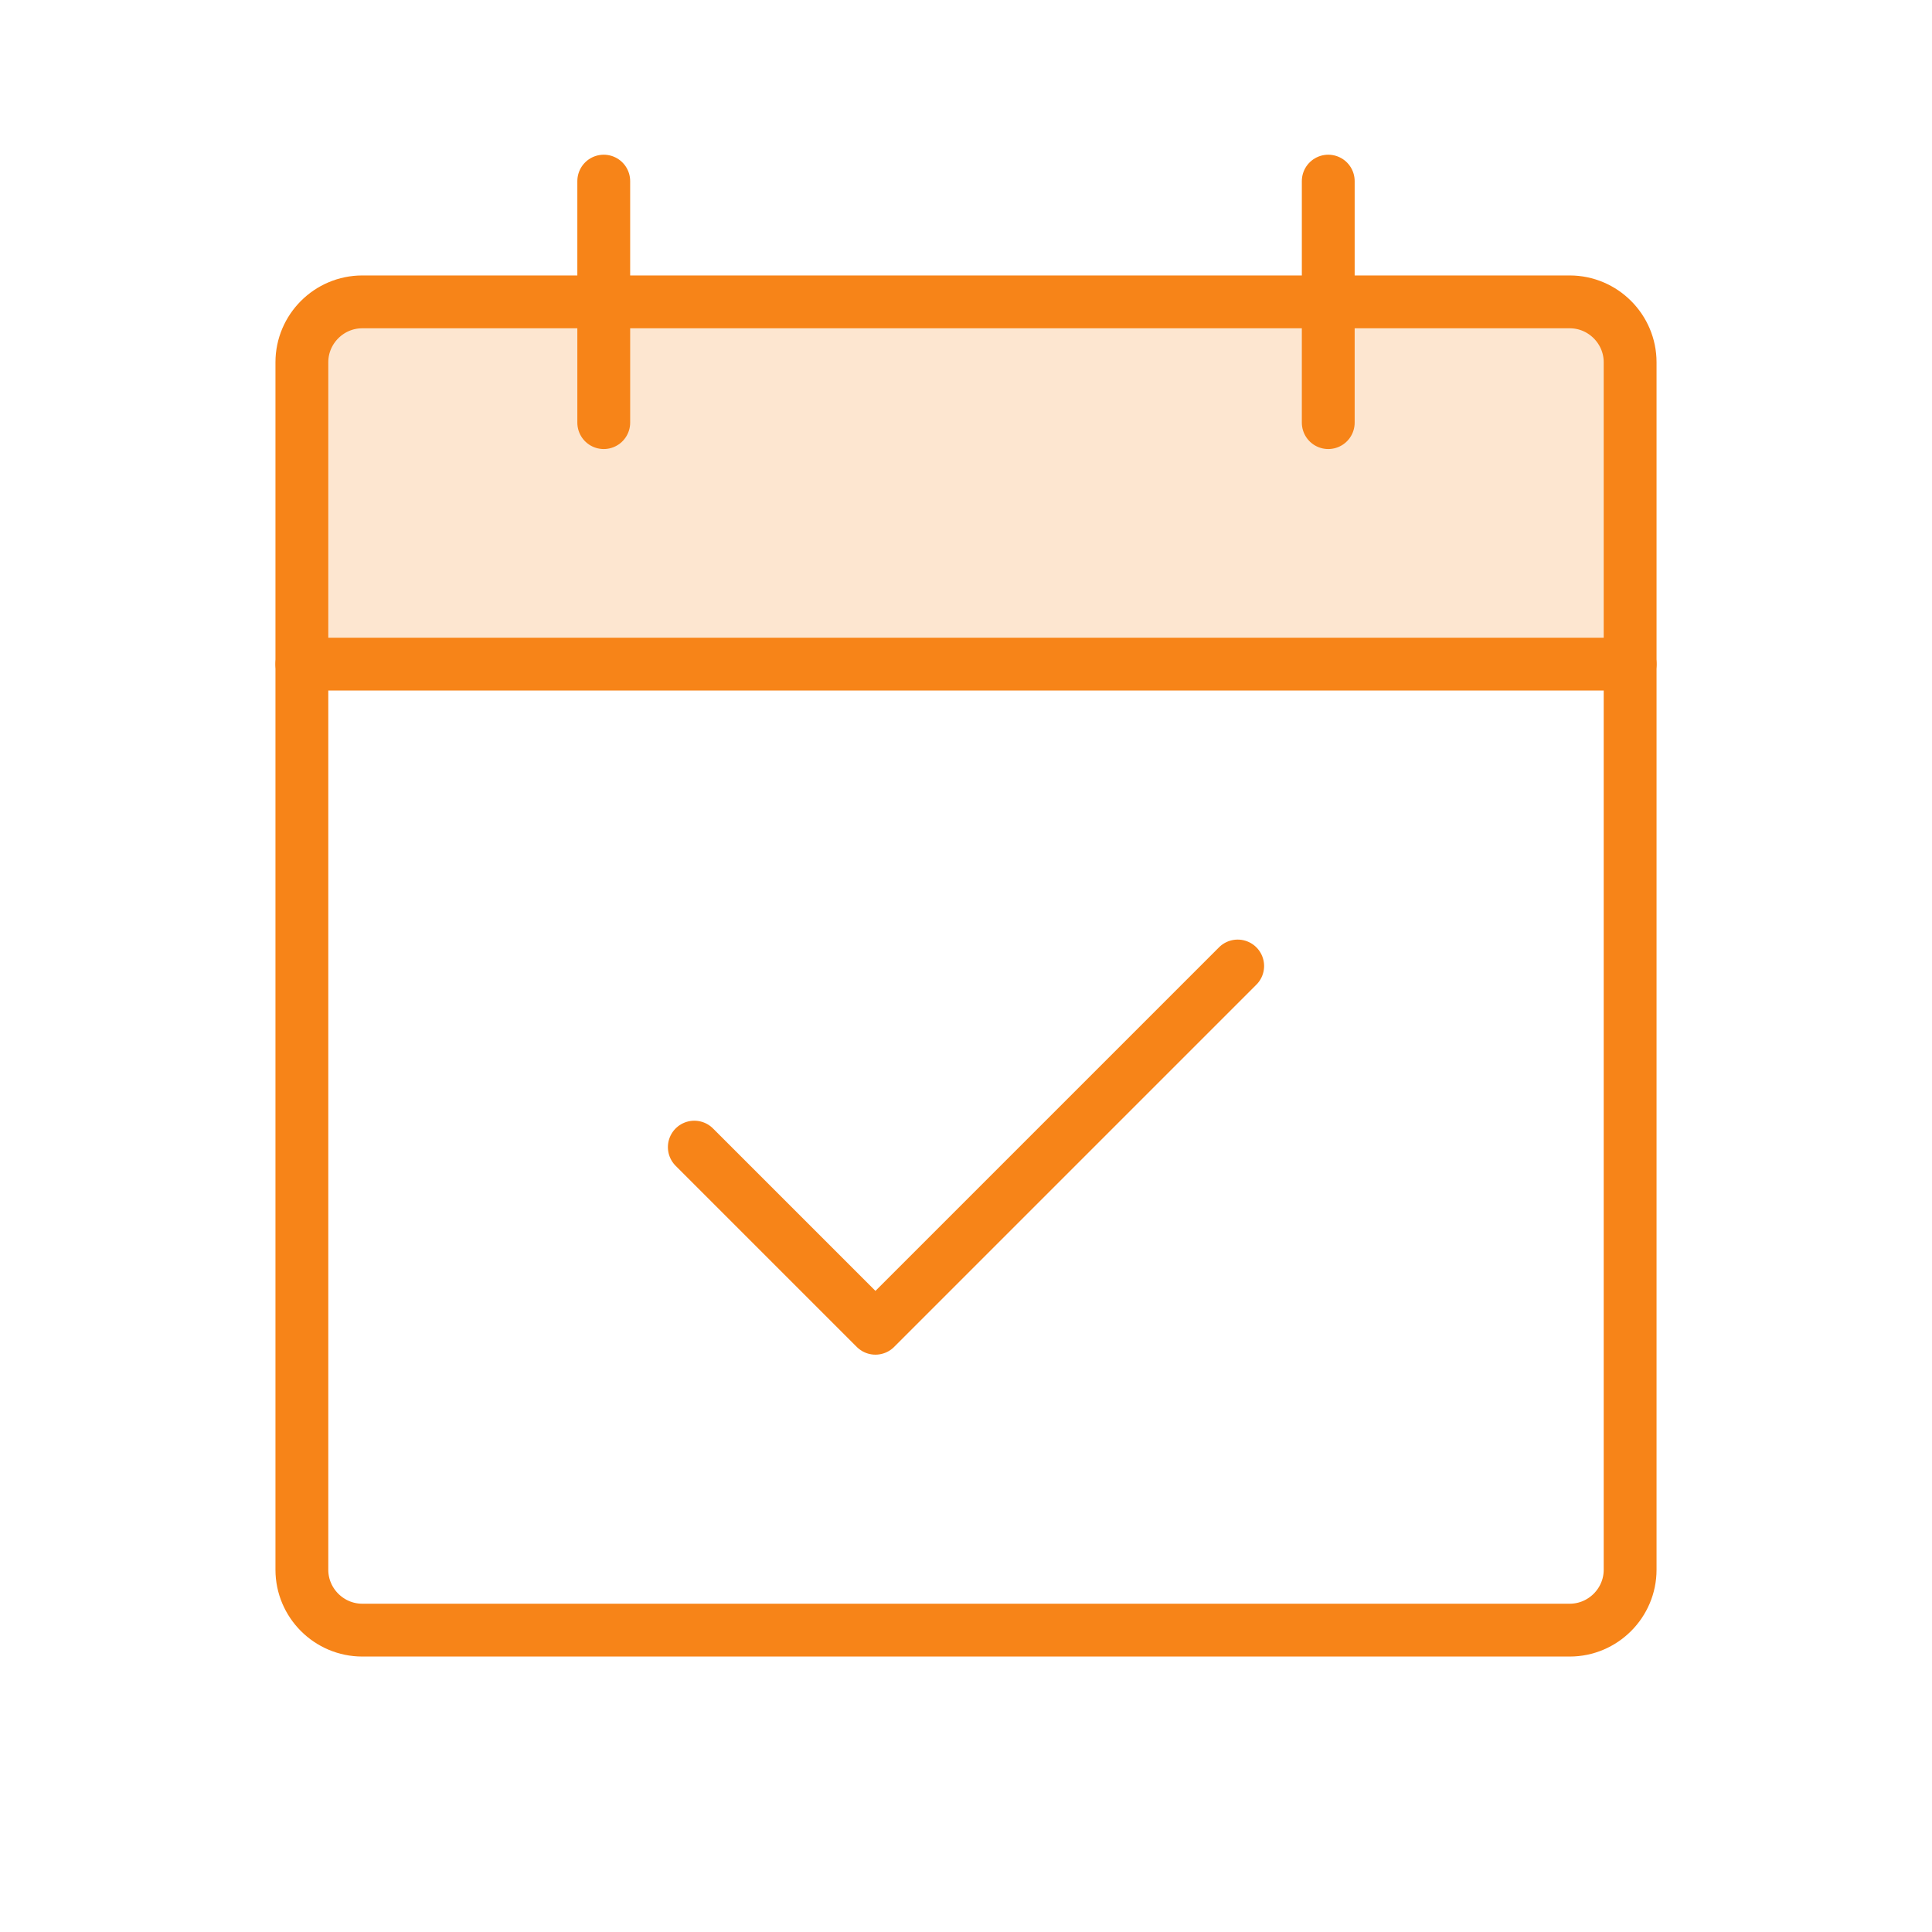 <?xml version="1.0" encoding="utf-8"?>
<!-- Generator: Adobe Illustrator 27.9.0, SVG Export Plug-In . SVG Version: 6.00 Build 0)  -->
<svg version="1.1" id="Layer_1" xmlns="http://www.w3.org/2000/svg" xmlns:xlink="http://www.w3.org/1999/xlink" x="0px" y="0px"
	 viewBox="0 0 256 256" style="enable-background:new 0 0 256 256;" xml:space="preserve">
<style type="text/css">
	.st0{opacity:0.2;fill:#F78418;enable-background:new    ;}
	.st1{fill:none;stroke:#F78418;stroke-width:7;stroke-linecap:round;stroke-linejoin:round;}
</style>
<g>
	<path class="st0" d="M216,88H40V48c0-4.4,3.6-8,8-8h160c4.4,0,8,3.6,8,8V88z"/>
	<path class="st1" d="M48,40h160c4.4,0,8,3.6,8,8v160c0,4.4-3.6,8-8,8H48c-4.4,0-8-3.6-8-8V48C40,43.6,43.6,40,48,40z"/>
	<path class="st1" d="M176,24v32"/>
	<path class="st1" d="M80,24v32"/>
	<path class="st1" d="M40,88h176"/>
	<path class="st1" d="M92,152l24,24l48-48"/>
</g>
</svg>
